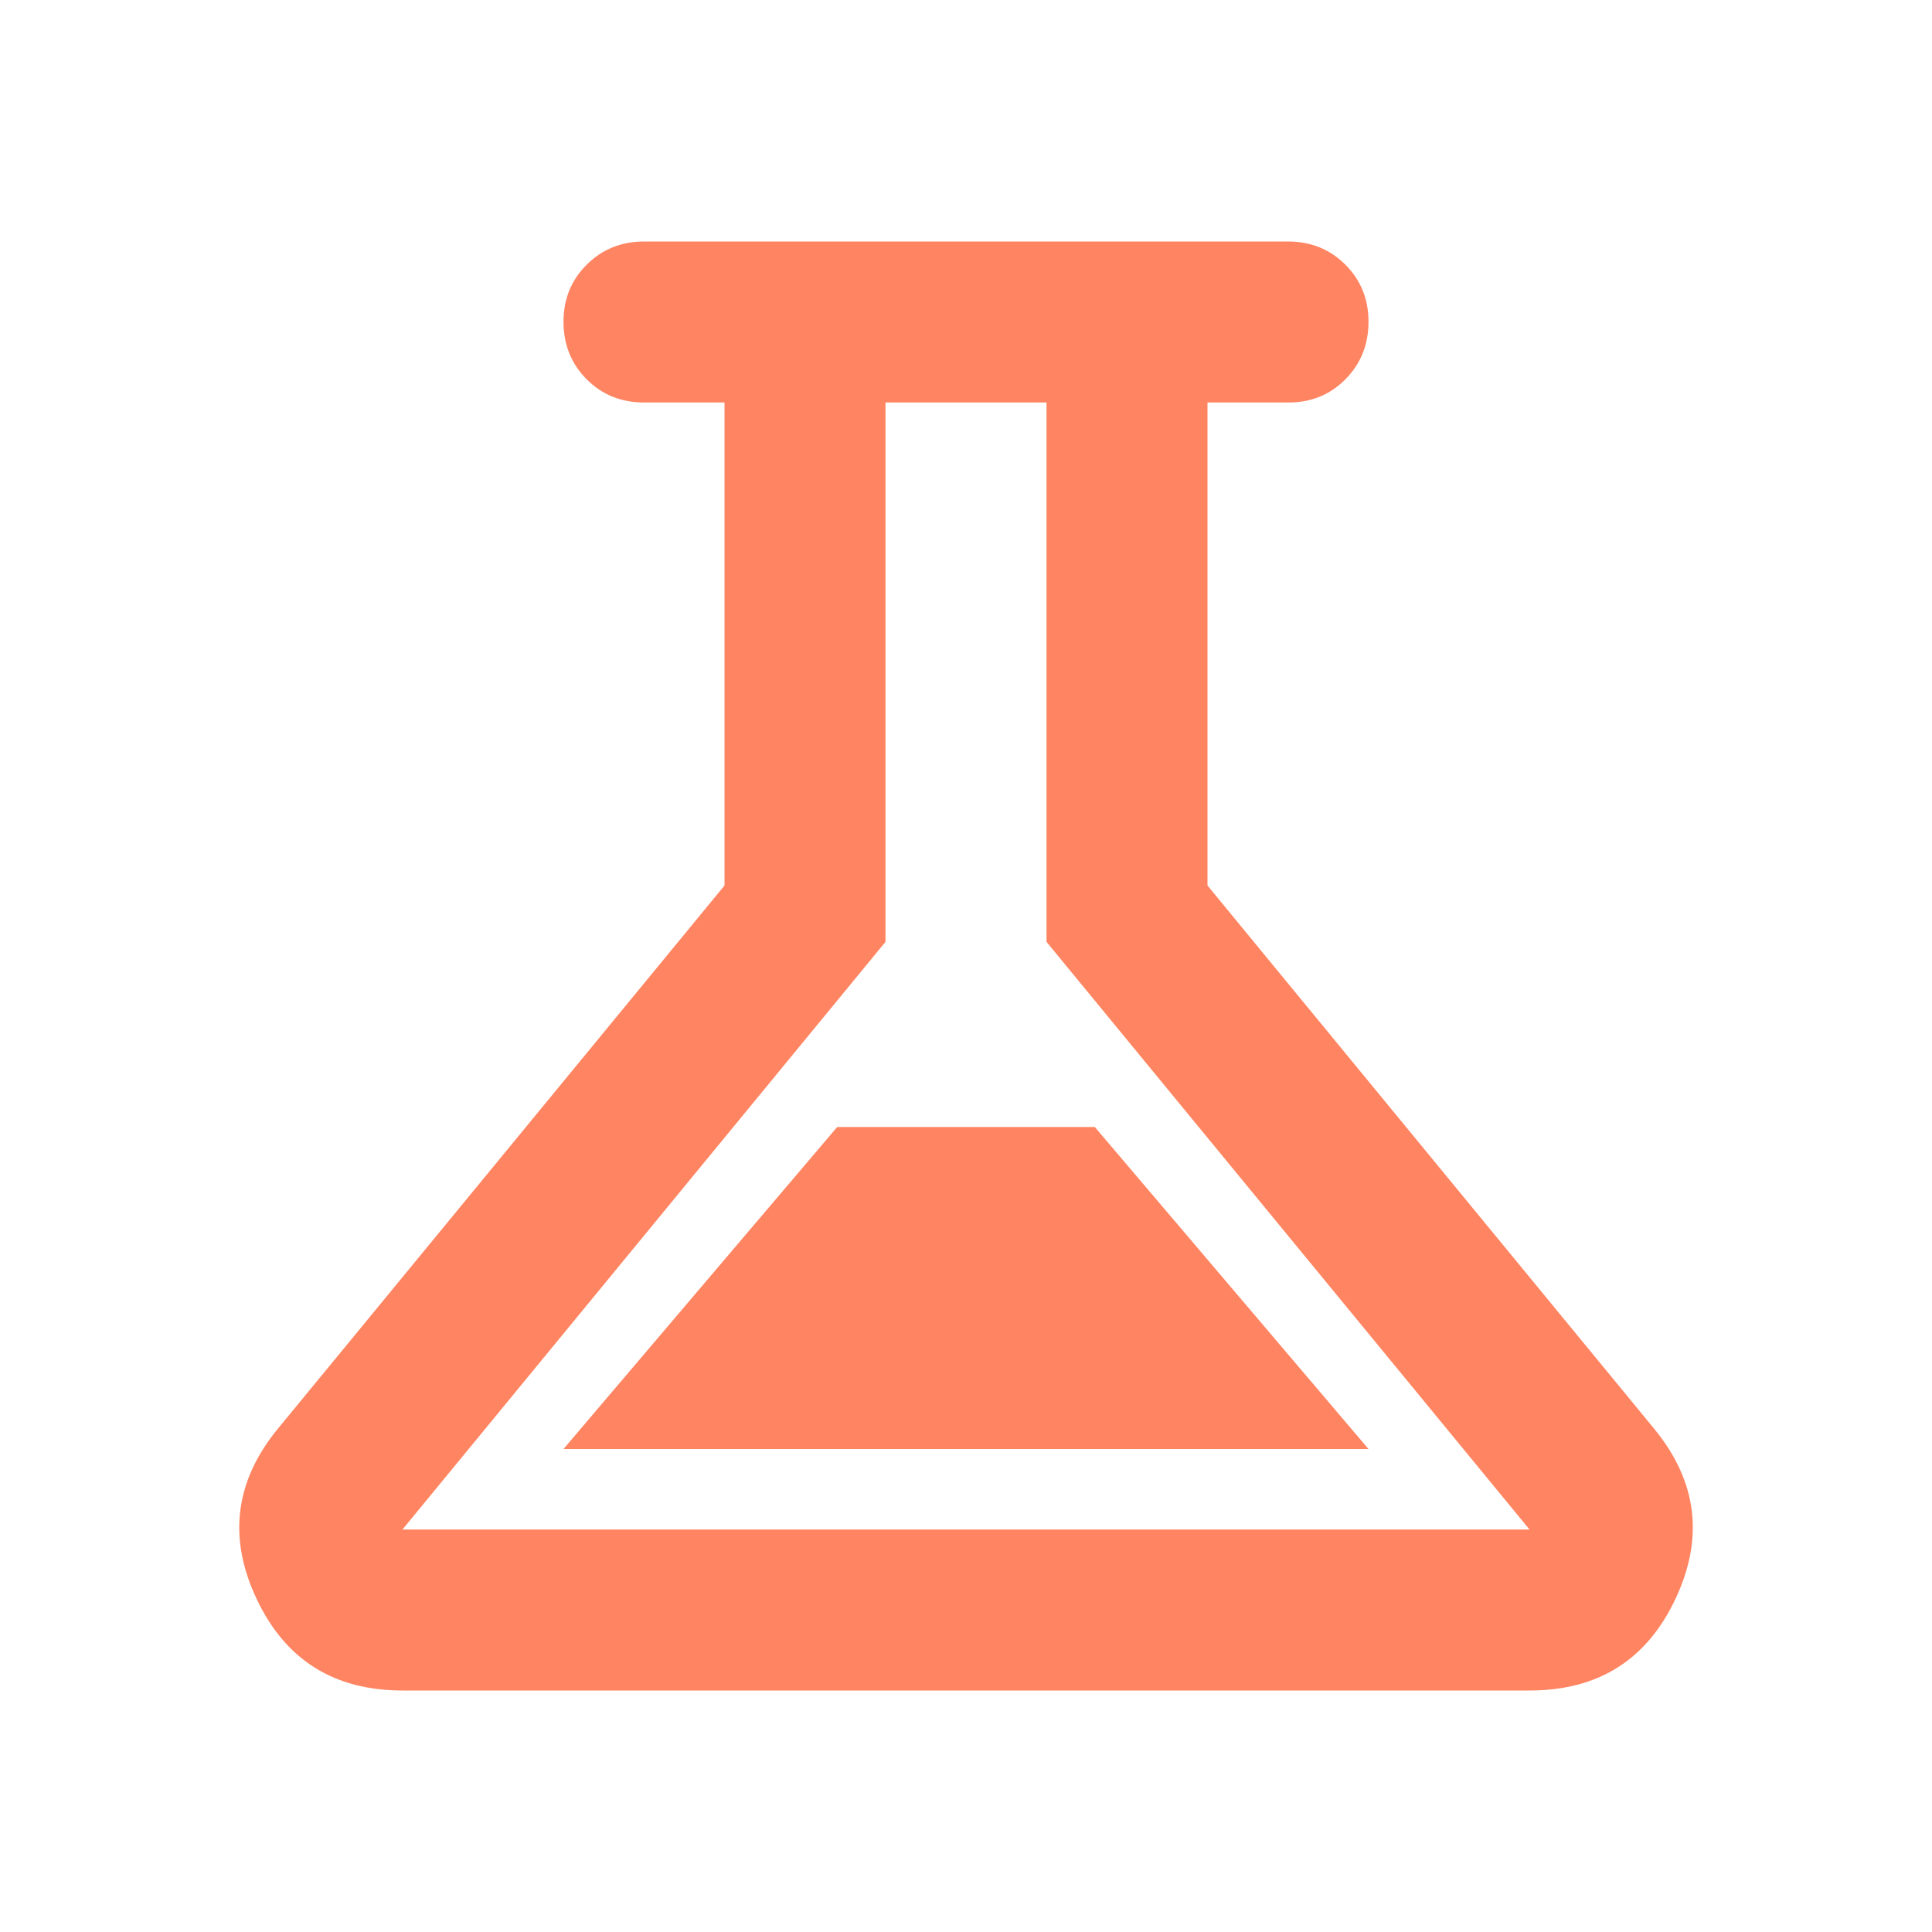 <?xml version="1.0" encoding="UTF-8"?> <svg xmlns="http://www.w3.org/2000/svg" width="60" height="60" viewBox="0 0 60 60" fill="none"><path d="M12.5 52.5C10.375 52.5 8.865 51.553 7.97 49.657C7.075 47.763 7.293 46.002 8.625 44.375L22.5 27.5V12.5H20C19.292 12.5 18.698 12.26 18.22 11.78C17.742 11.3 17.502 10.707 17.5 10C17.498 9.293 17.738 8.7 18.22 8.22C18.702 7.74 19.295 7.5 20 7.5H40C40.708 7.5 41.303 7.74 41.782 8.22C42.263 8.7 42.502 9.293 42.5 10C42.498 10.707 42.258 11.301 41.78 11.783C41.302 12.264 40.708 12.503 40 12.5H37.5V27.5L51.375 44.375C52.708 46 52.928 47.761 52.032 49.657C51.138 51.554 49.627 52.502 47.5 52.5H12.5ZM17.5 45H42.5L34 35H26L17.5 45ZM12.5 47.5H47.5L32.5 29.25V12.5H27.5V29.25L12.5 47.5Z" fill="#FF8562"></path></svg> 